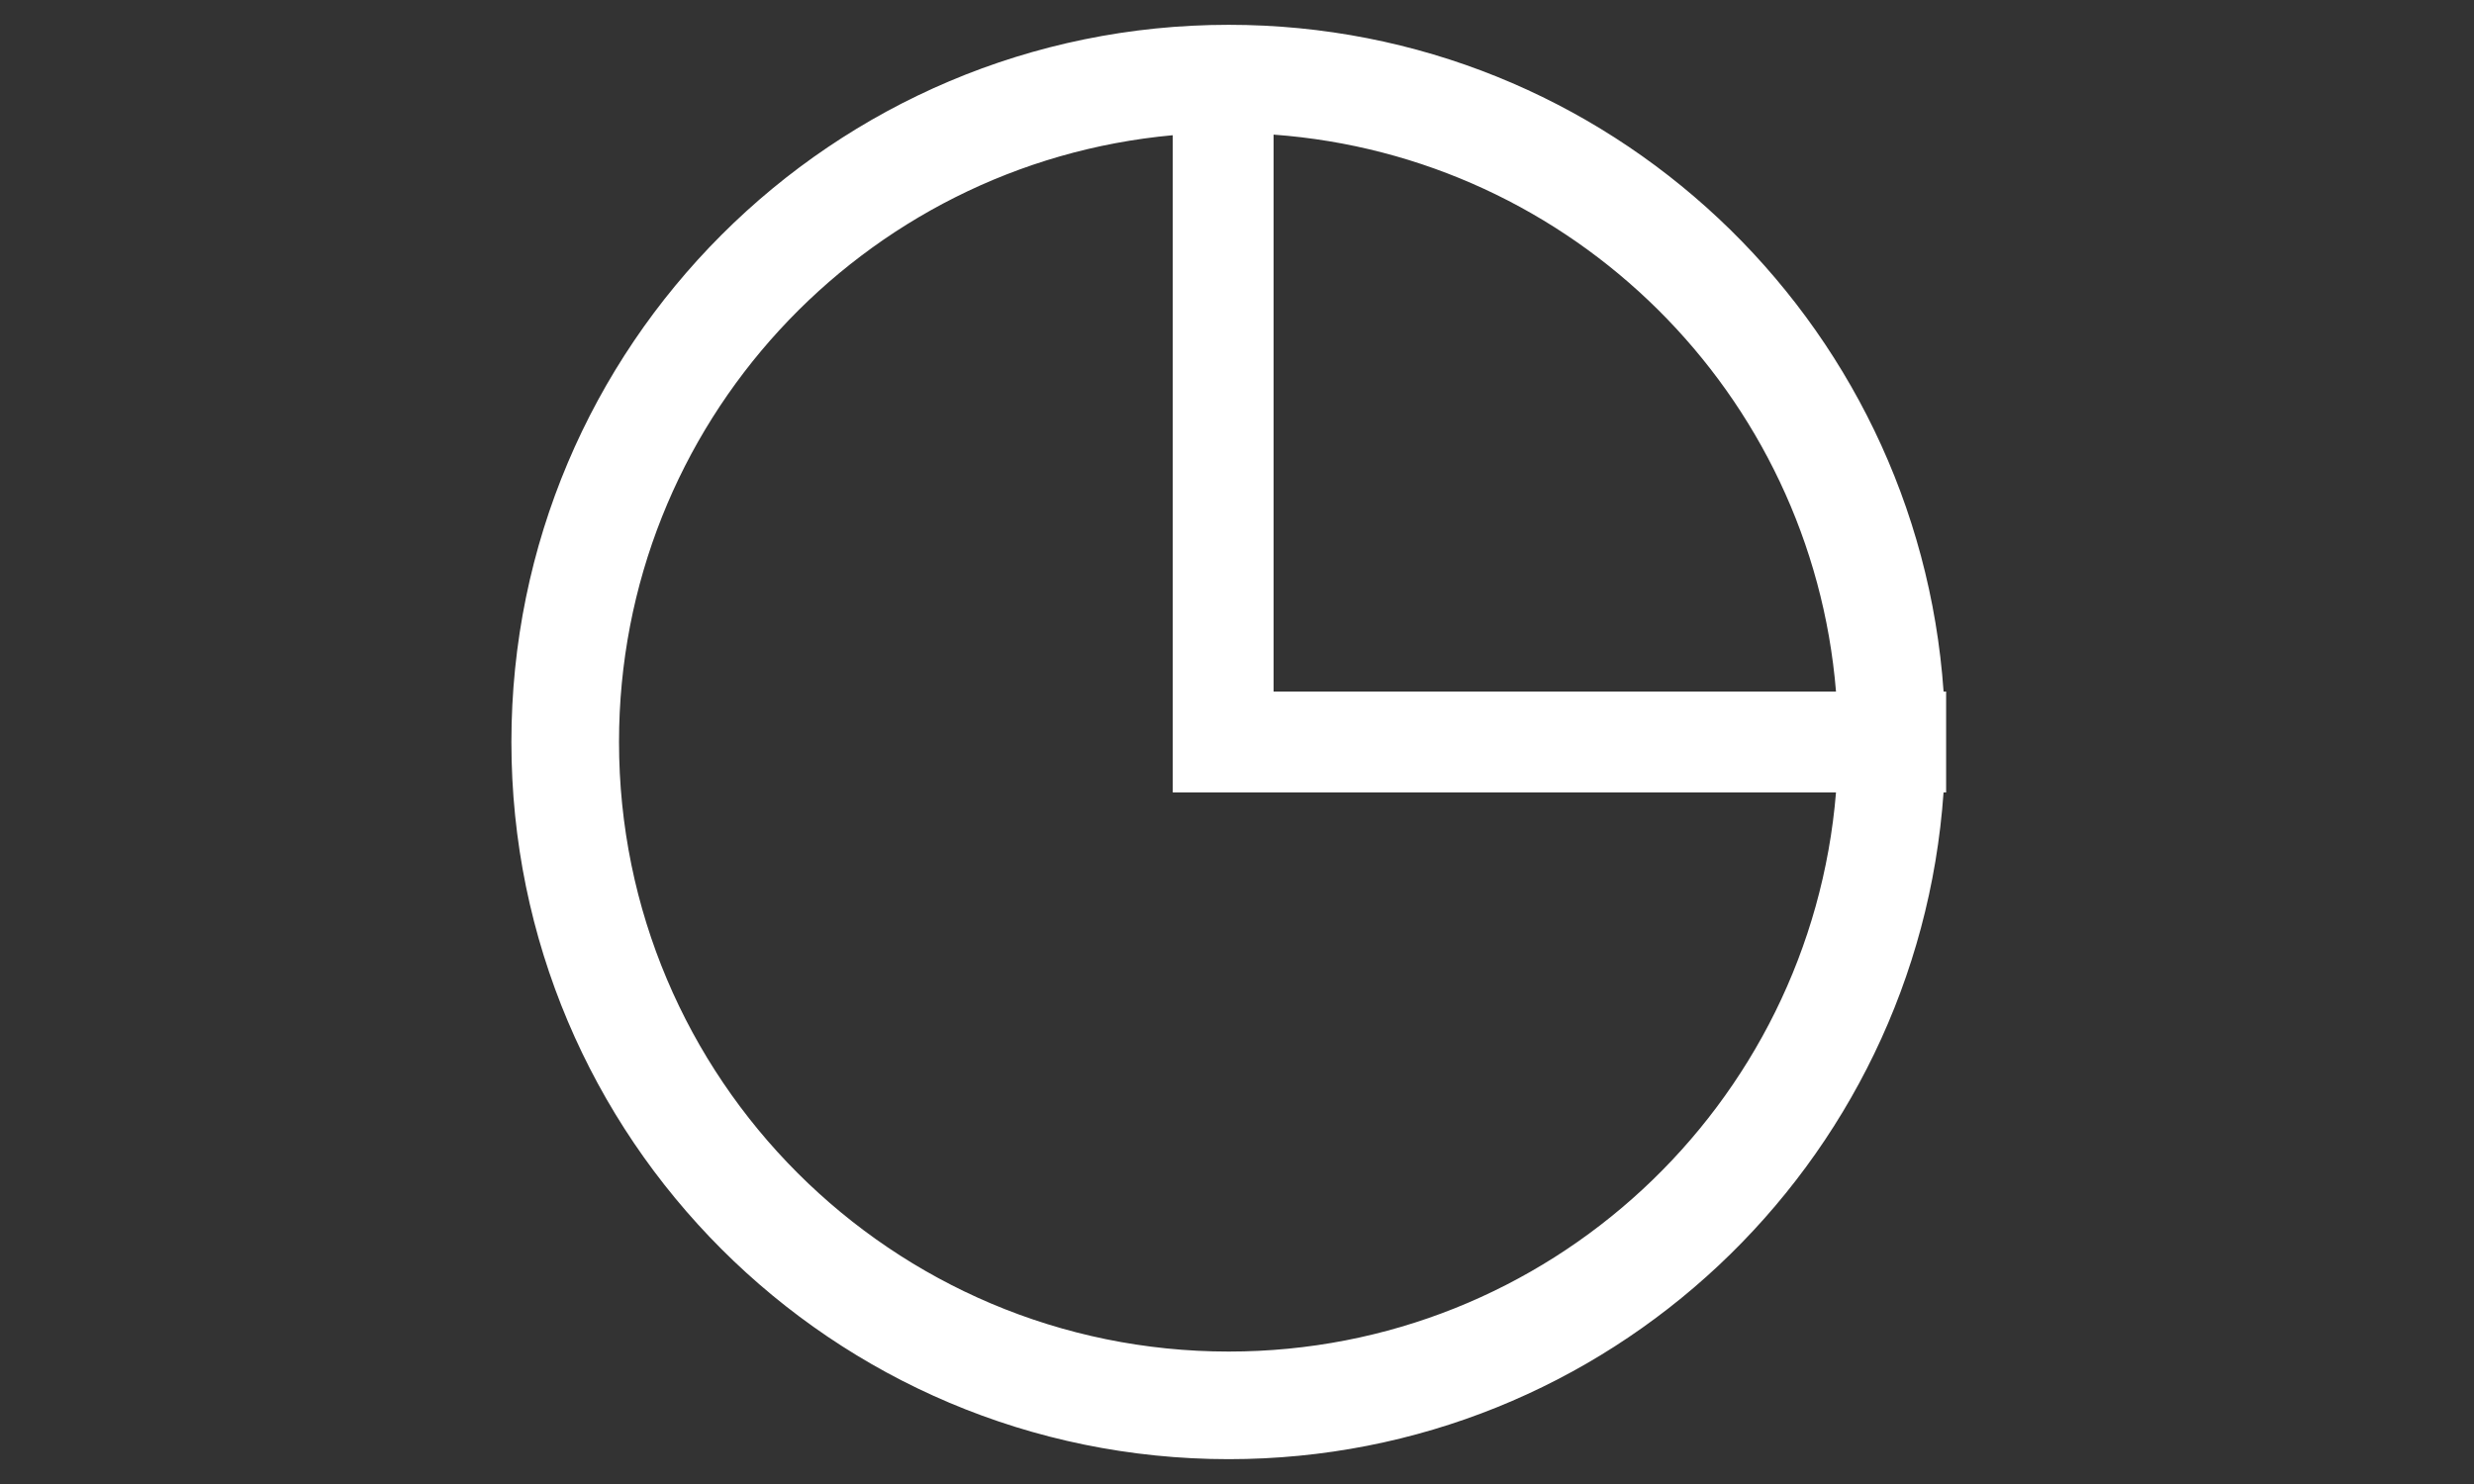 <?xml version="1.0" encoding="utf-8"?>
<!-- Generator: Adobe Illustrator 16.0.0, SVG Export Plug-In . SVG Version: 6.00 Build 0)  -->
<!DOCTYPE svg PUBLIC "-//W3C//DTD SVG 1.1//EN" "http://www.w3.org/Graphics/SVG/1.1/DTD/svg11.dtd">
<svg version="1.1" id="Ebene_1" xmlns="http://www.w3.org/2000/svg" xmlns:xlink="http://www.w3.org/1999/xlink" x="0px" y="0px"
	 width="100px" height="60px" viewBox="0 0 100 60" enable-background="new 0 0 100 60" xml:space="preserve">
<rect x="0" y="0" width="100" height="60" fill="#333333" stroke="none"/>
<g>
	<g>
		<defs>
			<rect id="SVGID_1_" x="-2" y="-33.75" width="97.841" height="97.842"/>
		</defs>
		<clipPath id="SVGID_2_">
			<use xlink:href="#SVGID_1_"  overflow="visible"/>
		</clipPath>
		<path clip-path="url(#SVGID_2_)" fill="#FFFFFF" d="M74.212,27.961H51.479V5.443C63.566,6.326,73.222,15.904,74.212,27.961
			 M47.403,5.467v22.494v1.849v2.229h26.809c-1.04,12.654-11.62,22.606-24.545,22.606c-13.612,0-24.646-11.033-24.646-24.646
			C25.021,17.152,34.853,6.612,47.403,5.467 M78.663,32.039v-4.078H78.56C77.511,12.902,64.993,1.003,49.667,1.003
			C33.653,1.003,20.671,13.986,20.671,30c0,16.015,12.982,28.996,28.995,28.996c15.327,0,27.844-11.898,28.893-26.957H78.663
			L78.663,32.039z"/>
	</g>
</g>
</svg>
